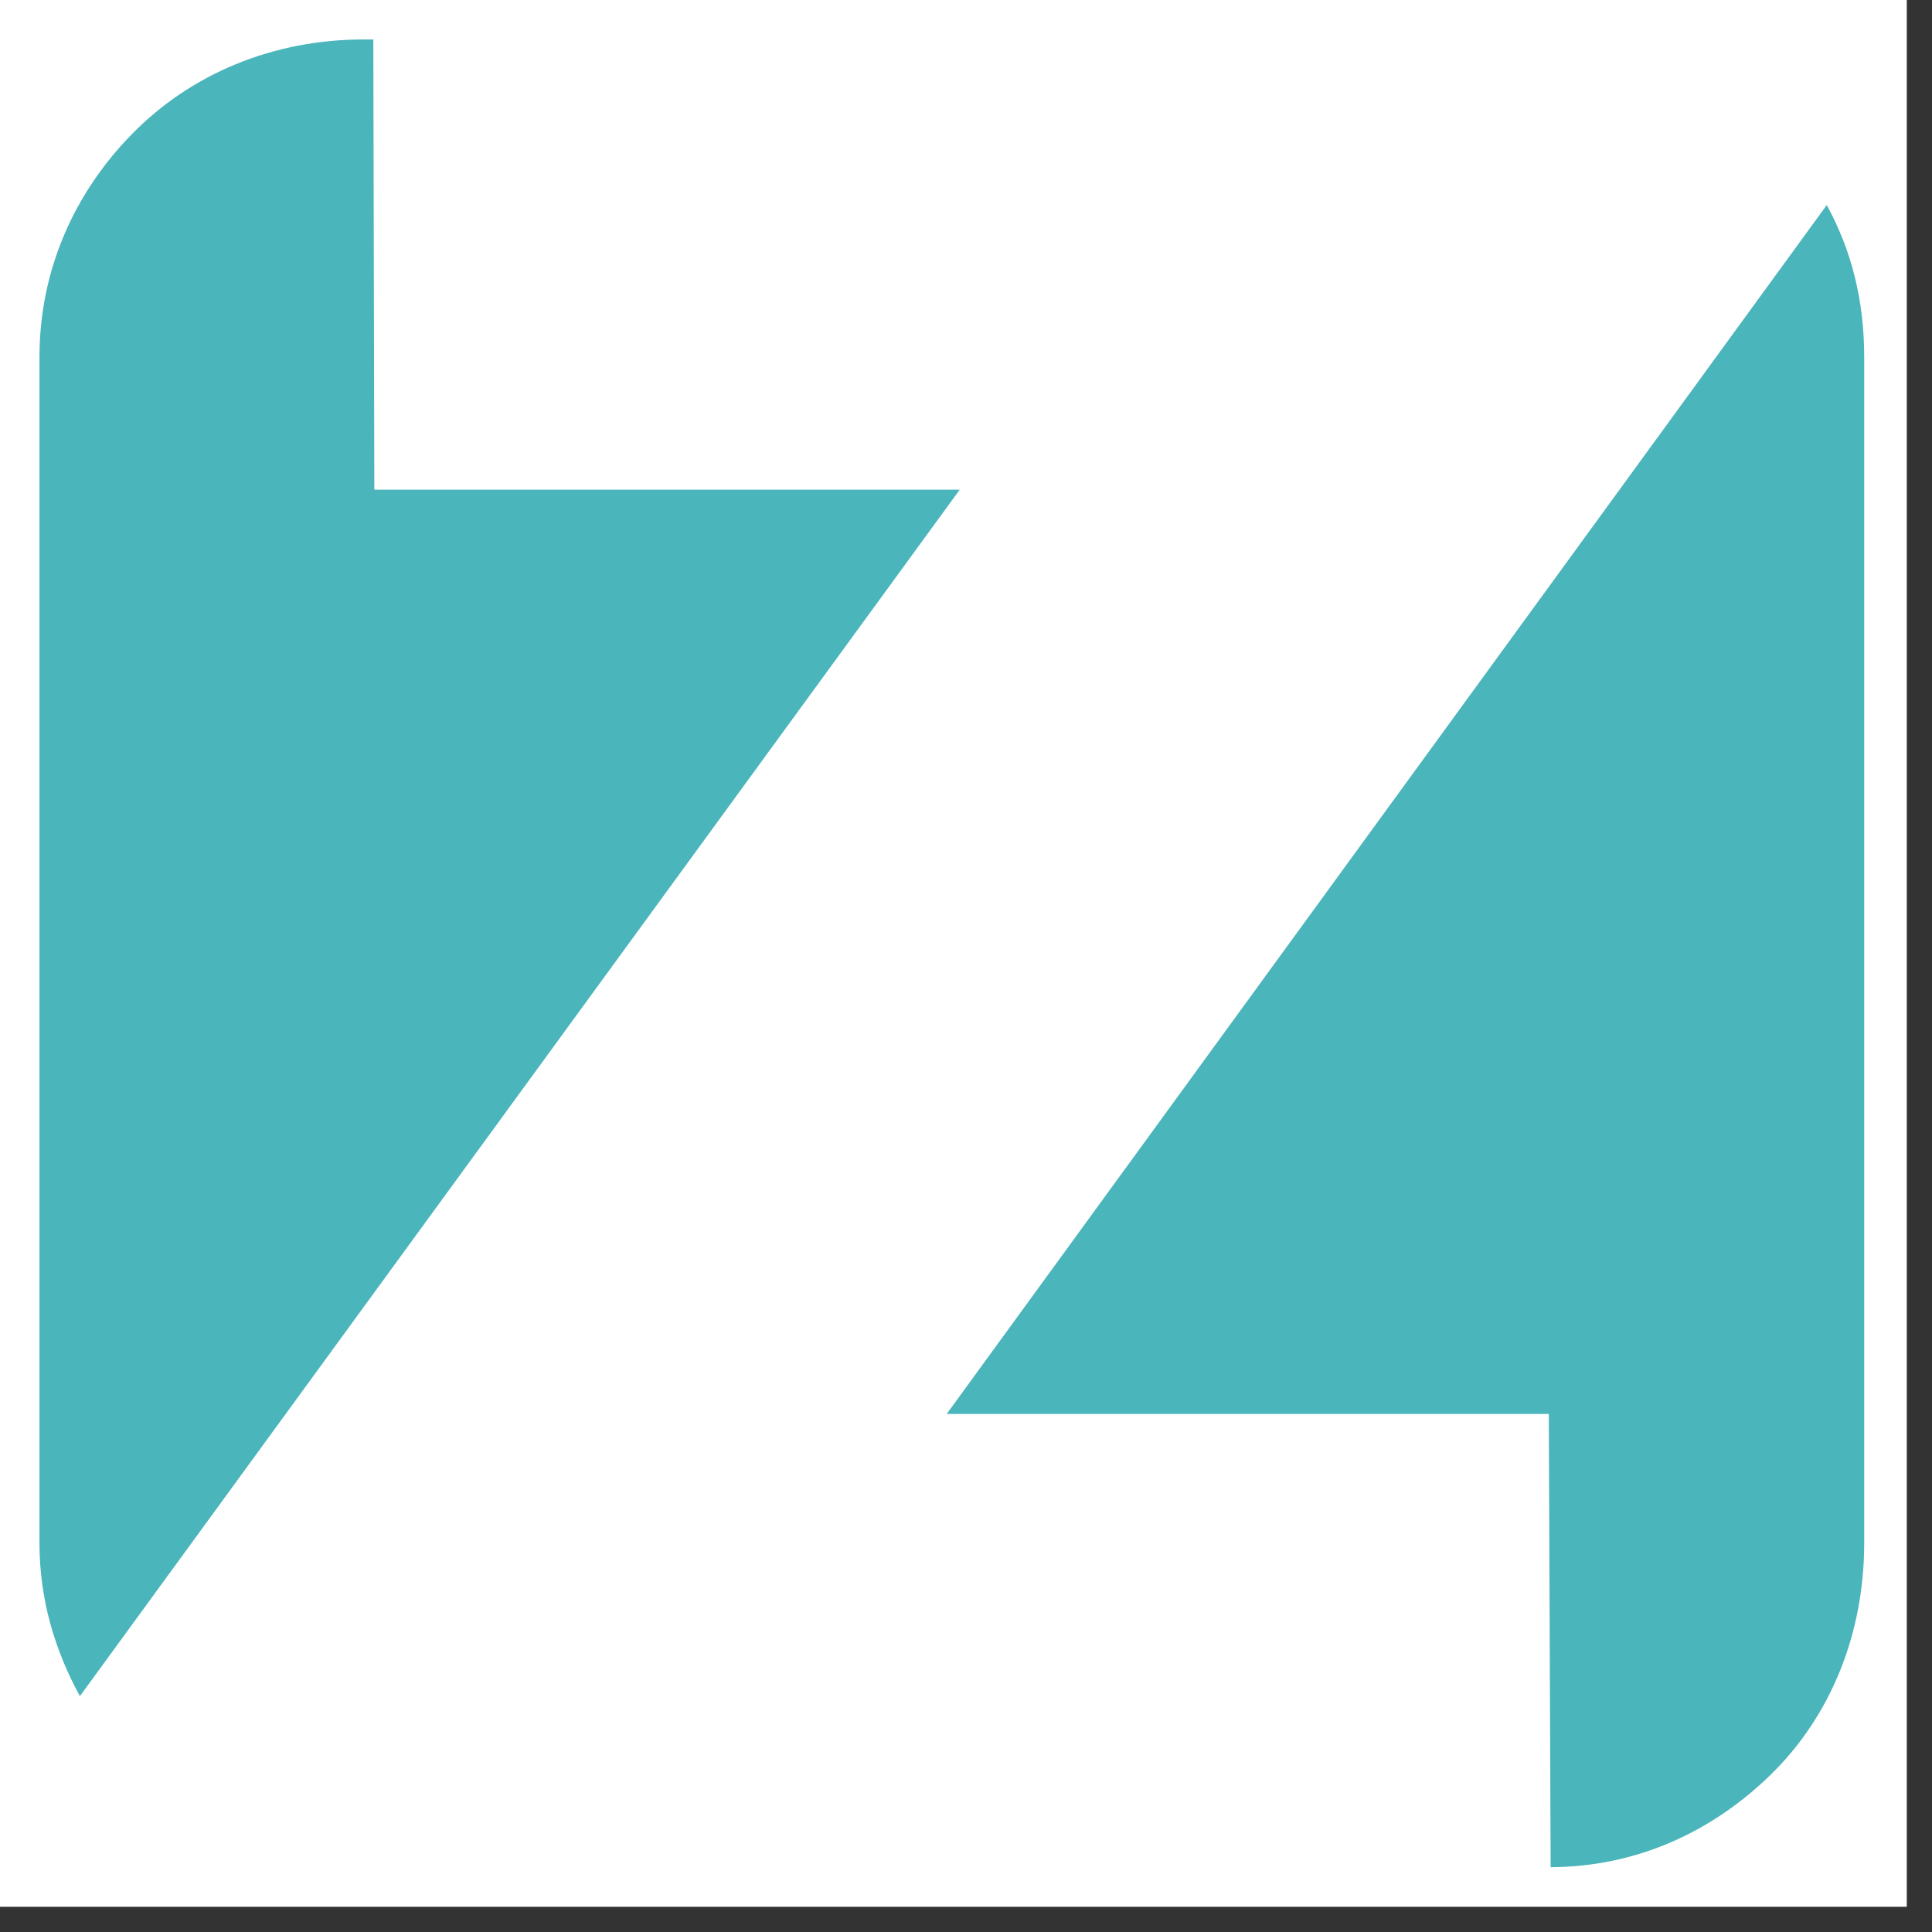 <svg xmlns="http://www.w3.org/2000/svg" xmlns:xlink="http://www.w3.org/1999/xlink" width="50" zoomAndPan="magnify" viewBox="0 0 37.5 37.5" height="50" preserveAspectRatio="xMidYMid meet" version="1.0"><rect x="0" y="0" width="37.5" height="37.5" fill="#333333" stroke="none"/><defs><clipPath id="ff2e707b0c"><path d="M 0 0 L 37.008 0 L 37.008 37.008 L 0 37.008 Z M 0 0 " clip-rule="nonzero"/></clipPath><clipPath id="90eef8302e"><path d="M 18.332 3.898 L 36.227 3.898 L 36.227 36.371 L 18.332 36.371 Z M 18.332 3.898 " clip-rule="nonzero"/></clipPath><clipPath id="005340d499"><path d="M 30.062 27.445 L 30.098 36.242 C 31.785 36.234 33.238 35.547 34.363 34.453 C 35.535 33.312 36.184 31.711 36.184 29.949 L 36.184 6.934 C 36.184 5.828 35.938 4.859 35.457 3.98 L 18.375 27.445 Z M 30.062 27.445 " clip-rule="nonzero"/></clipPath><clipPath id="982189ab62"><path d="M 0.723 0.723 L 18.762 0.723 L 18.762 33 L 0.723 33 Z M 0.723 0.723 " clip-rule="nonzero"/></clipPath><clipPath id="09299203b3"><path d="M 7.266 9.504 L 7.246 0.766 L 7.055 0.766 C 5.289 0.766 3.691 1.441 2.551 2.613 C 1.449 3.742 0.766 5.234 0.766 6.934 L 0.766 29.945 C 0.766 31.043 1.062 32.027 1.551 32.922 L 18.629 9.504 Z M 7.266 9.504 " clip-rule="nonzero"/></clipPath></defs><g clip-path="url(#ff2e707b0c)"><path fill="#ffffff" d="M 0 0 L 37.008 0 L 37.008 37.008 L 0 37.008 Z M 0 0 " fill-opacity="1" fill-rule="nonzero"/><path fill="#ffffff" d="M 0 0 L 37.008 0 L 37.008 37.008 L 0 37.008 Z M 0 0 " fill-opacity="1" fill-rule="nonzero"/></g><g clip-path="url(#90eef8302e)"><g clip-path="url(#005340d499)"><path fill="#4ab5bb" d="M 0 0 L 36.949 0 L 36.949 36.949 L 0 36.949 Z M 0 0 " fill-opacity="1" fill-rule="nonzero"/></g></g><g clip-path="url(#982189ab62)"><g clip-path="url(#09299203b3)"><path fill="#4ab5bb" d="M 0 0 L 36.949 0 L 36.949 36.949 L 0 36.949 Z M 0 0 " fill-opacity="1" fill-rule="nonzero"/></g></g></svg>